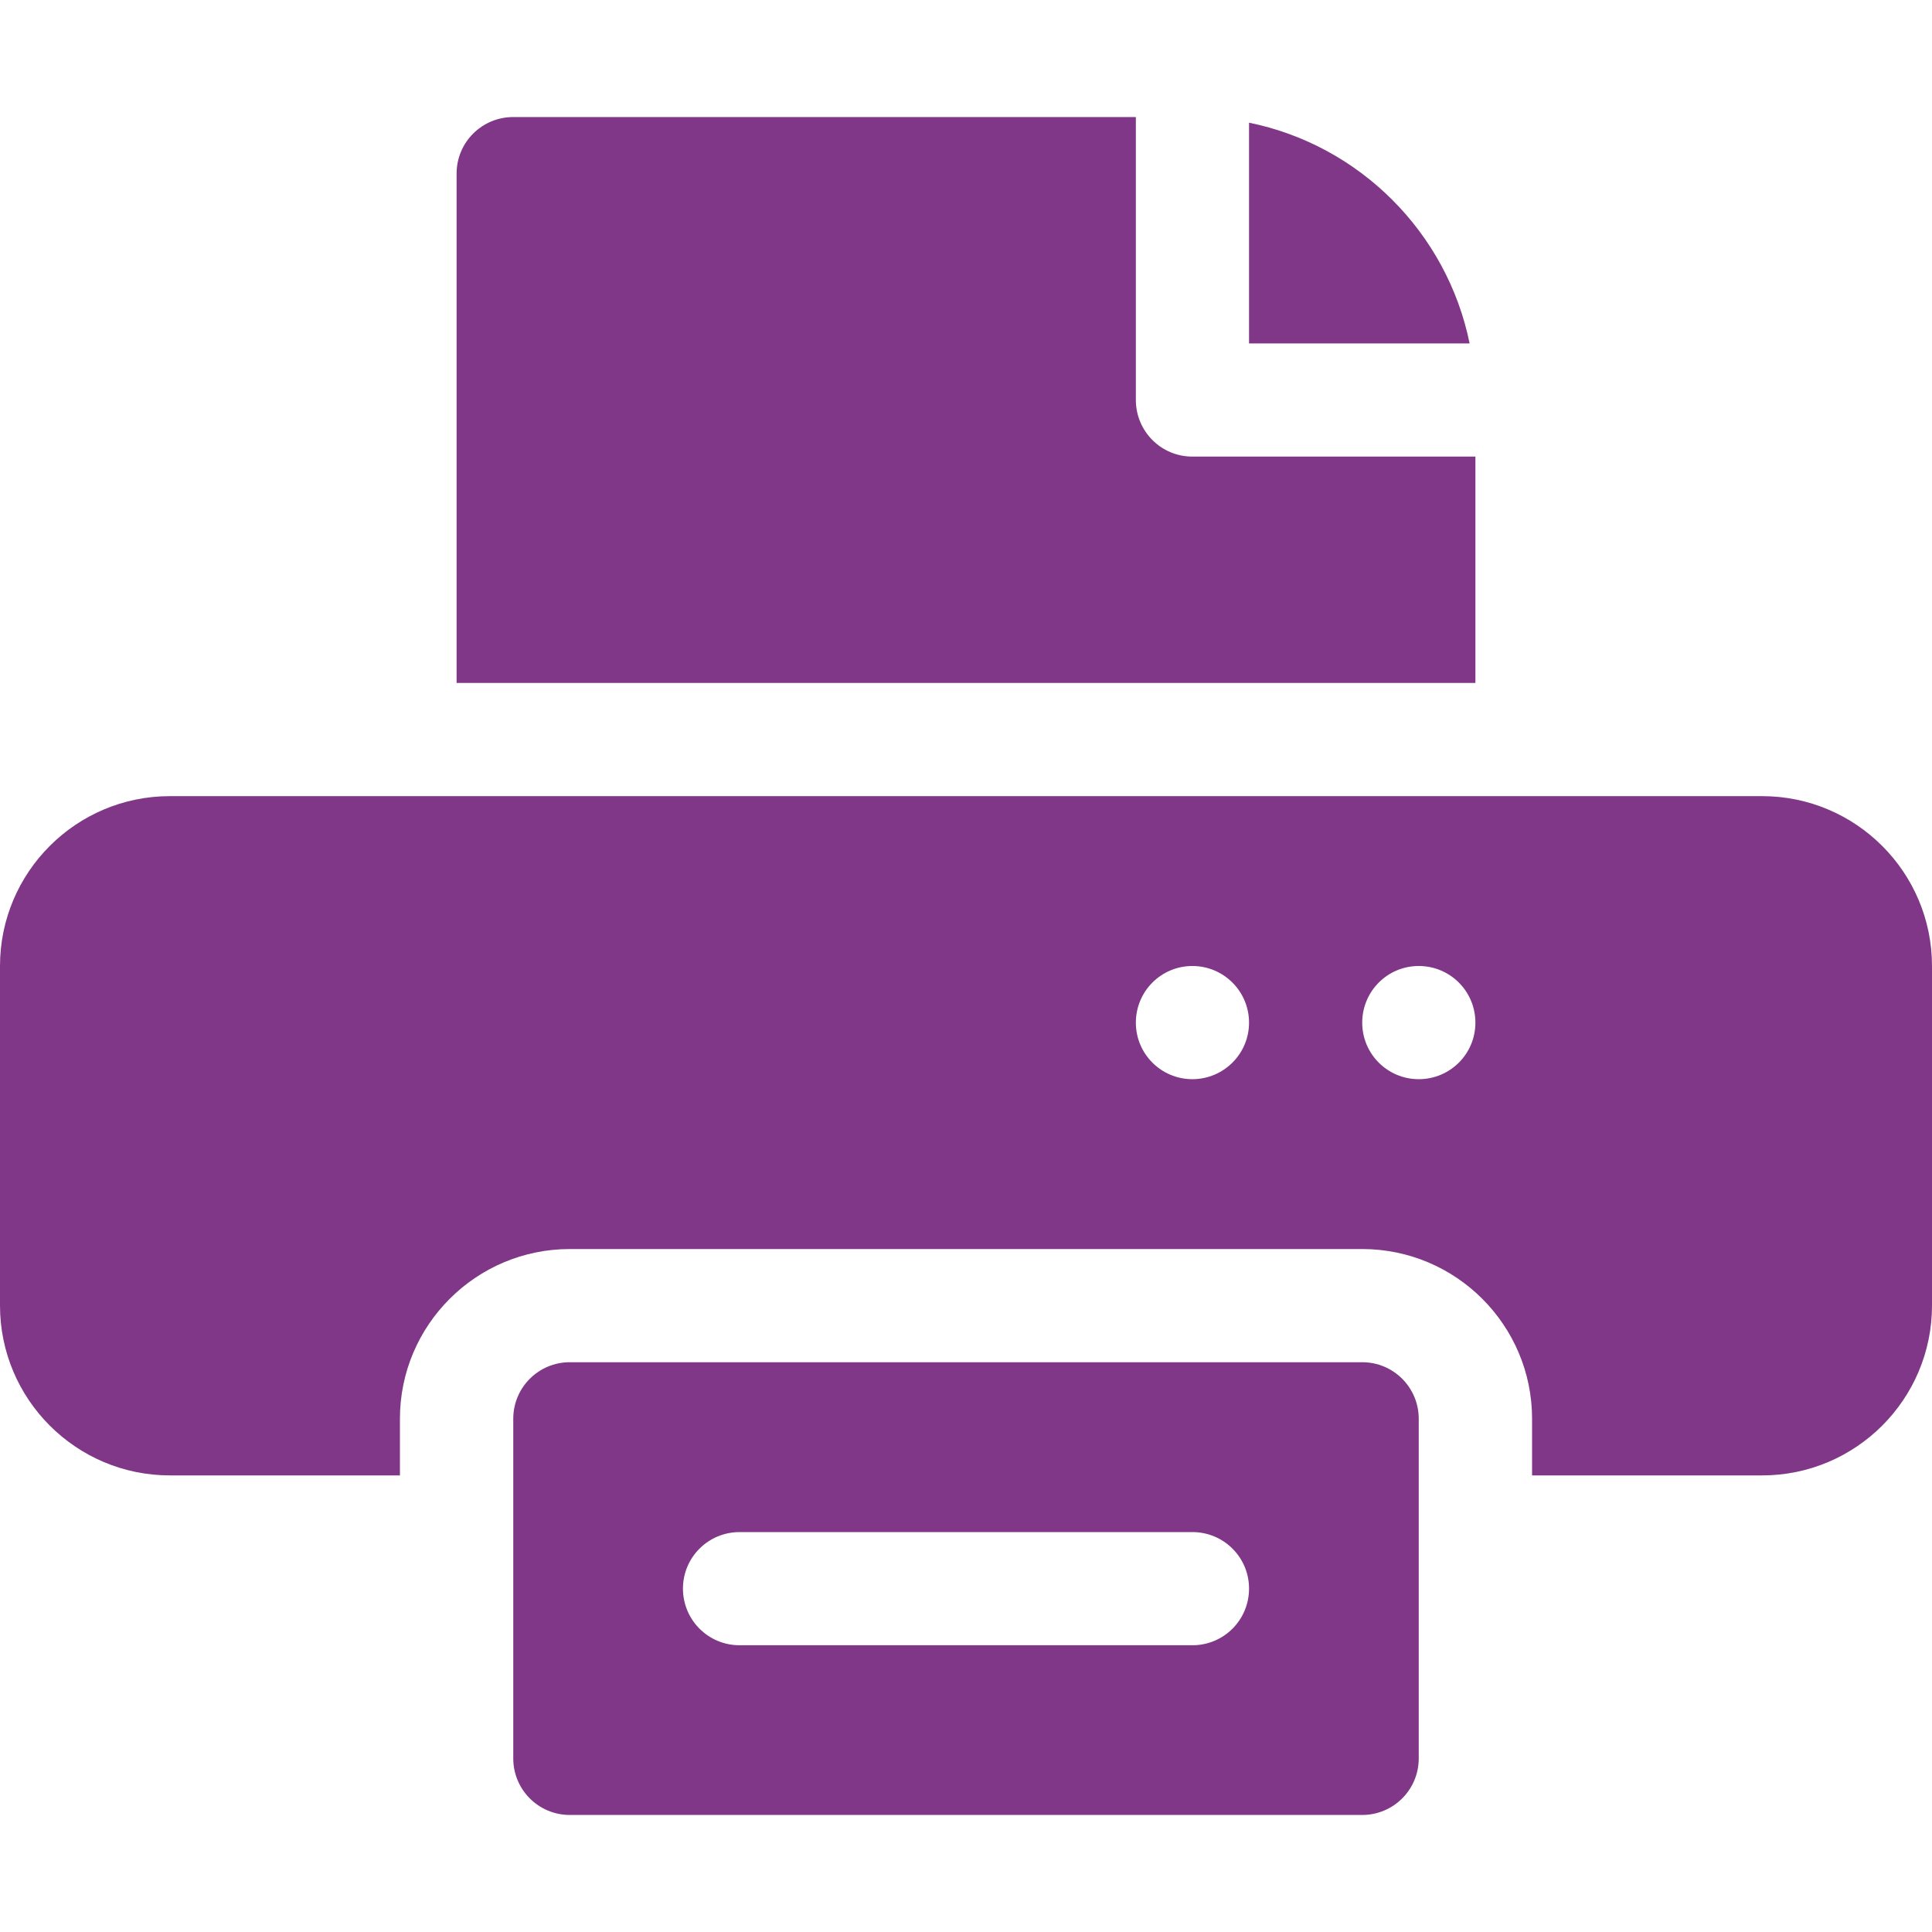 <svg width="12" height="12" viewBox="0 0 12 12" fill="none" xmlns="http://www.w3.org/2000/svg">
<path d="M10.945 4.945H1.055C0.473 4.945 0 5.418 0 6V8.109C0 8.691 0.473 9.164 1.055 9.164H2.484V8.812C2.484 8.231 2.957 7.758 3.539 7.758H8.461C9.043 7.758 9.516 8.231 9.516 8.812V9.164H10.945C11.527 9.164 12 8.691 12 8.109V6C12 5.418 11.527 4.945 10.945 4.945ZM7.406 6.703C7.212 6.703 7.055 6.546 7.055 6.352C7.055 6.157 7.212 6 7.406 6C7.6 6 7.758 6.157 7.758 6.352C7.758 6.546 7.6 6.703 7.406 6.703ZM8.812 6.703C8.618 6.703 8.461 6.546 8.461 6.352C8.461 6.157 8.618 6 8.812 6C9.007 6 9.164 6.157 9.164 6.352C9.164 6.546 9.007 6.703 8.812 6.703Z" fill="#803787"/>
<path d="M7.758 0.762V2.133H9.128C8.988 1.445 8.446 0.902 7.758 0.762Z" fill="#803787"/>
<path d="M3.188 0.727C2.993 0.727 2.836 0.884 2.836 1.078V4.242H9.164V2.836H7.406C7.212 2.836 7.055 2.679 7.055 2.484V0.727H3.188Z" fill="#803787"/>
<path d="M8.461 11.273C8.655 11.273 8.812 11.116 8.812 10.922V8.812C8.812 8.618 8.655 8.461 8.461 8.461H3.539C3.345 8.461 3.188 8.618 3.188 8.812V10.922C3.188 11.116 3.345 11.273 3.539 11.273H8.461ZM4.594 9.516H7.406C7.601 9.516 7.758 9.673 7.758 9.867C7.758 10.062 7.601 10.219 7.406 10.219H4.594C4.399 10.219 4.242 10.062 4.242 9.867C4.242 9.673 4.399 9.516 4.594 9.516Z" fill="#803787"/>
</svg>
